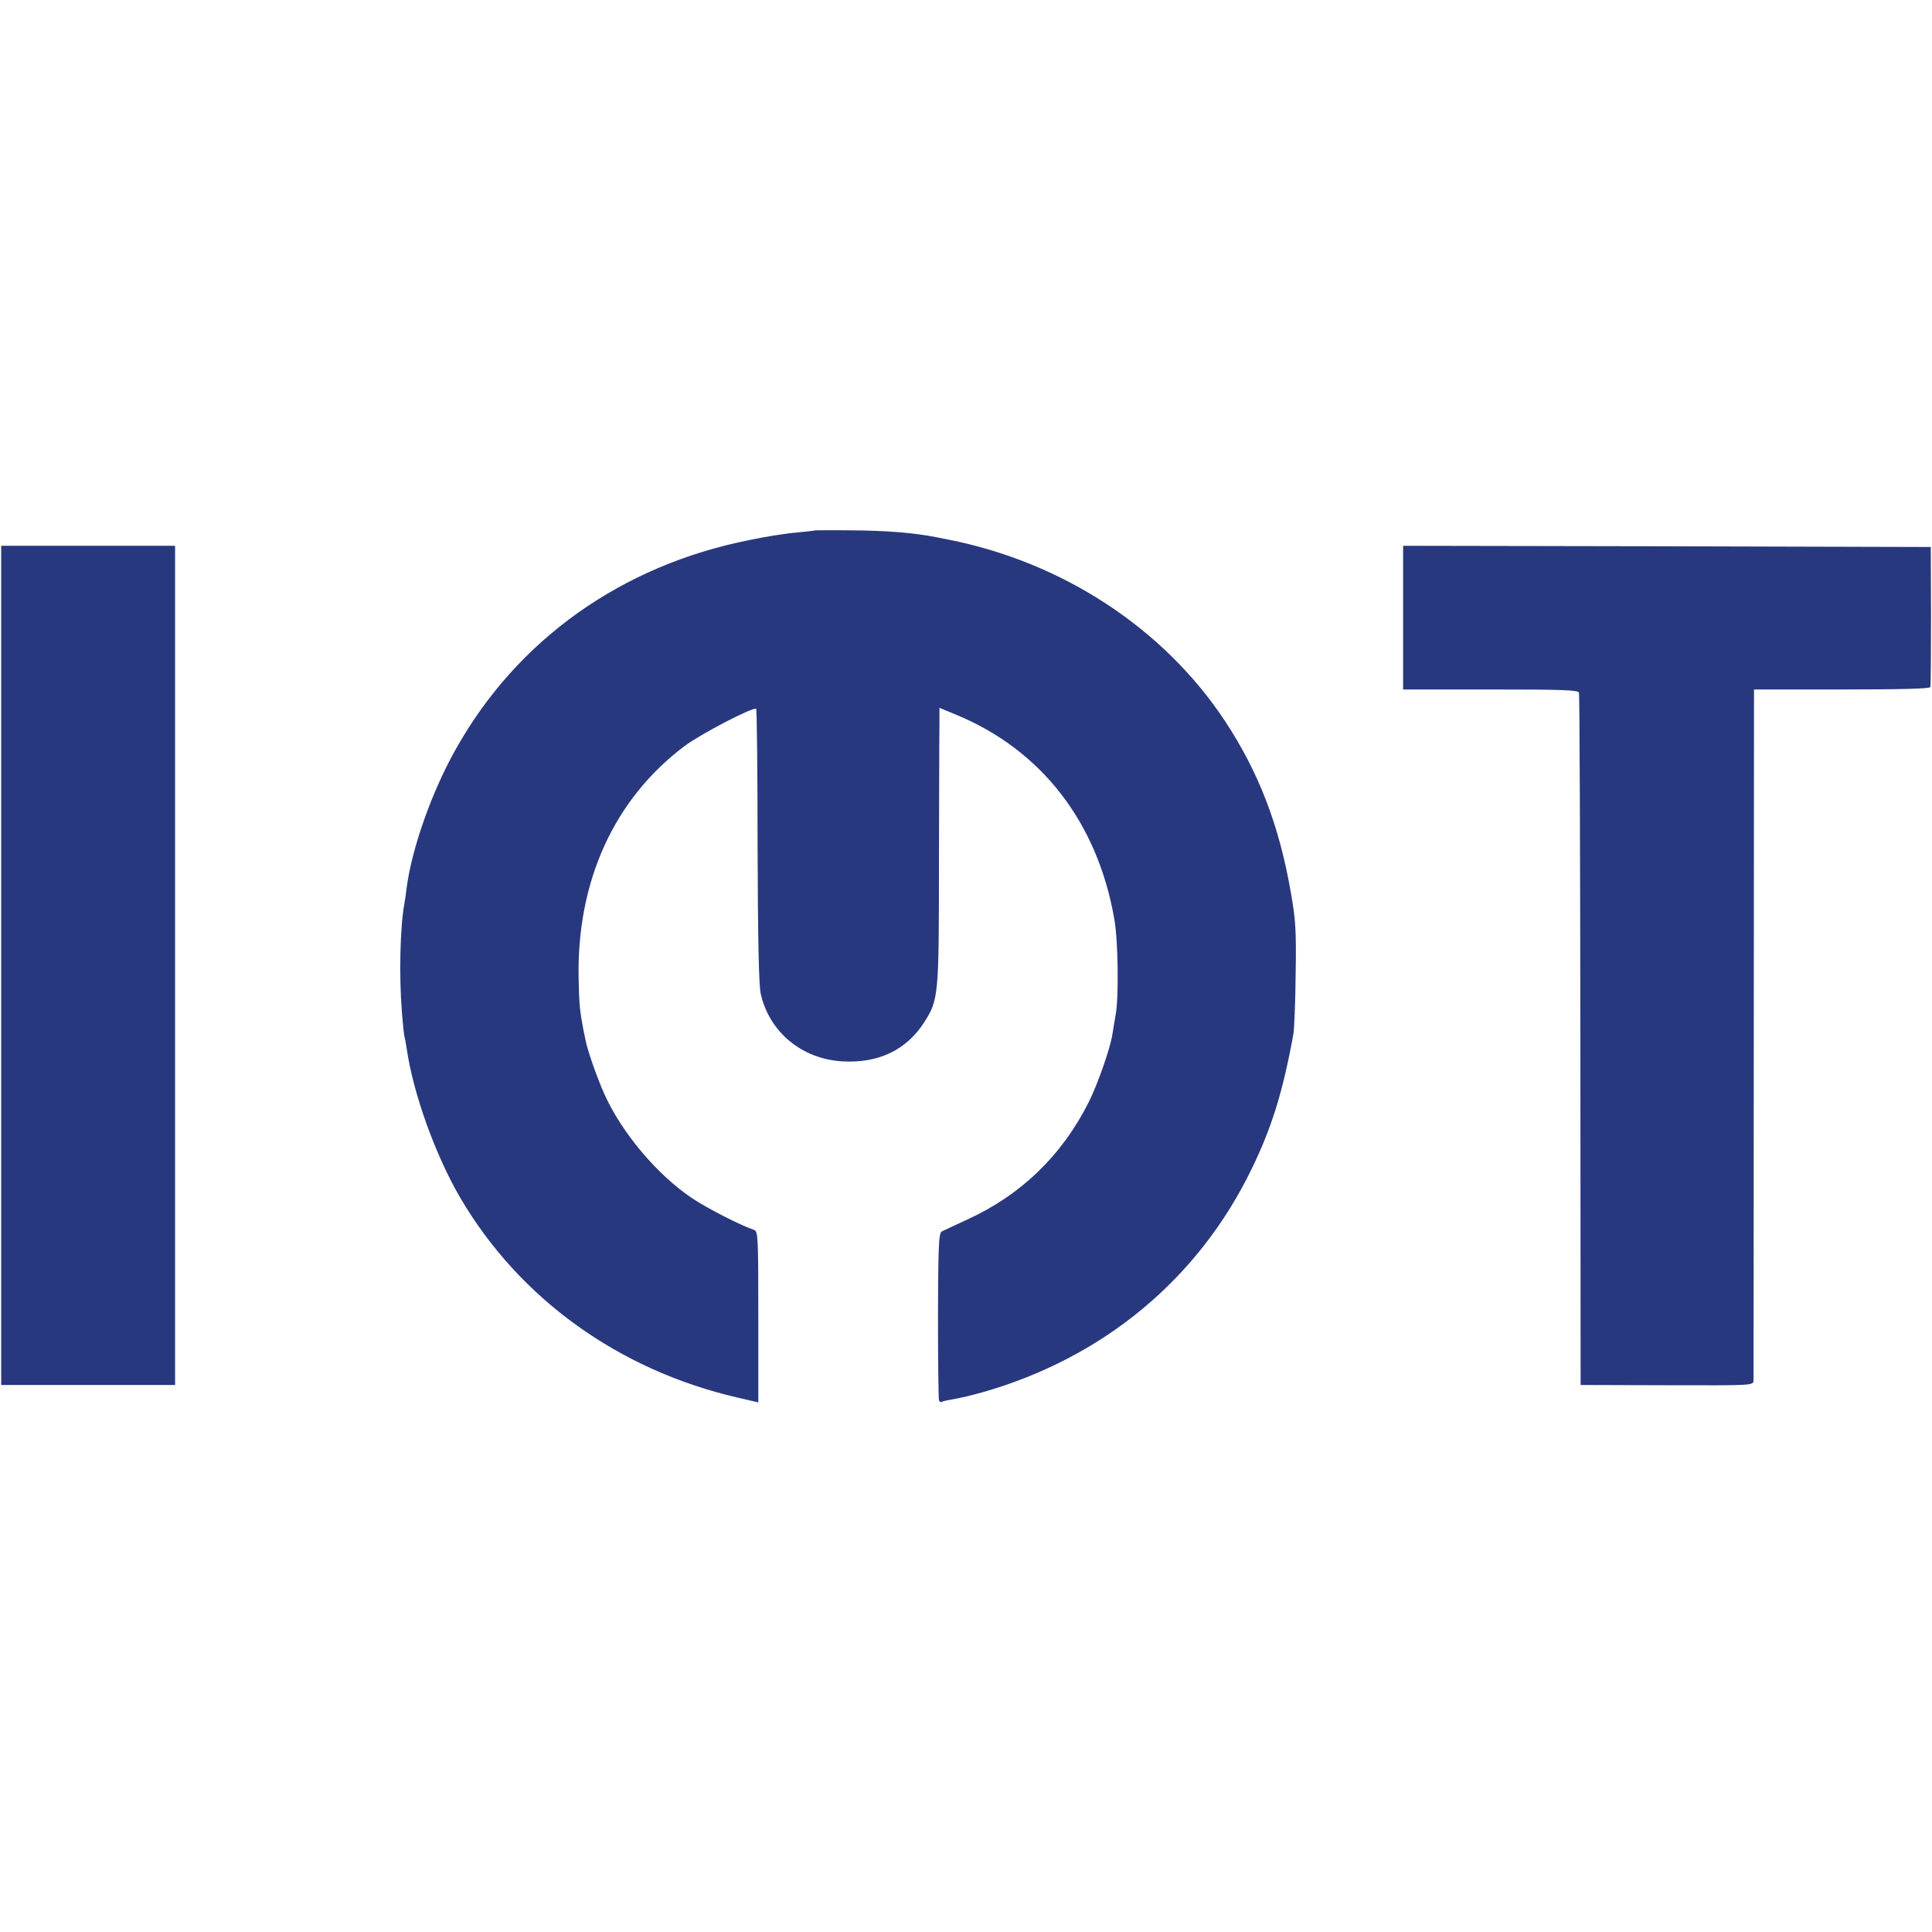 <svg xmlns="http://www.w3.org/2000/svg" version="1.1" xmlns:xlink="http://www.w3.org/1999/xlink" xmlns:svgjs="http://svgjs.com/svgjs" width="800pt" height="800pt"><svg version="1.0" xmlns="http://www.w3.org/2000/svg" width="800pt" height="800pt" viewBox="0 0 800 800" preserveAspectRatio="xMidYMid meet">
<g transform="translate(0,800) scale(0.1,-0.1)" fill="#28387f" stroke="none">
<path d="M3377 5804 c-1 -1 -36 -5 -77 -9 -41 -3 -130 -17 -196 -31 -530 -105
-962 -412 -1216 -865 -99 -175 -182 -409 -204 -574 -3 -27 -8 -59 -10 -70 -17
-90 -22 -294 -10 -443 4 -52 9 -99 11 -105 2 -7 6 -29 9 -49 27 -187 120 -444
222 -618 245 -418 658 -715 1152 -828 l82 -19 0 354 c0 328 -1 354 -17 360
-59 20 -193 89 -255 130 -146 97 -294 273 -366 434 -30 67 -69 179 -77 220 -3
13 -7 35 -10 49 -14 73 -17 104 -19 205 -9 404 146 746 439 966 65 49 282 162
296 154 3 -2 6 -257 6 -567 1 -379 5 -579 13 -613 36 -160 172 -271 340 -280
148 -8 263 47 337 162 59 93 61 107 61 653 1 272 1 530 2 572 l0 77 68 -28
c354 -146 586 -445 656 -846 16 -88 19 -324 6 -395 -4 -25 -11 -63 -14 -84 -9
-58 -61 -206 -97 -278 -111 -222 -282 -387 -506 -489 -48 -22 -95 -44 -103
-48 -13 -7 -15 -57 -16 -347 0 -186 2 -345 4 -351 2 -7 7 -11 11 -8 4 2 21 7
37 9 58 11 78 16 133 31 500 143 893 469 1114 925 83 171 129 318 173 560 3
19 8 130 9 245 3 183 0 227 -20 340 -48 277 -133 498 -273 710 -254 384 -673
658 -1147 751 -11 2 -31 6 -45 9 -96 19 -206 28 -358 29 -79 1 -144 0 -145 0z"></path>
<path d="M5 4003 l0 -1738 360 0 360 0 0 1738 0 1737 -360 0 -360 0 0 -1737z"></path>
<path d="M5810 5442 l0 -297 361 0 c296 0 362 -2 367 -13 3 -8 5 -656 6 -1440
l1 -1427 358 -1 c357 -1 357 -1 358 20 0 12 1 660 1 1441 l1 1420 363 0 c238
0 365 3 367 10 2 5 3 138 3 295 l-1 285 -1092 3 -1093 2 0 -298z"></path>
</g>
</svg><style>@media (prefers-color-scheme: light) { :root { filter: none; } }
@media (prefers-color-scheme: dark) { :root { filter: contrast(0.385) brightness(4.5); } }
</style></svg>